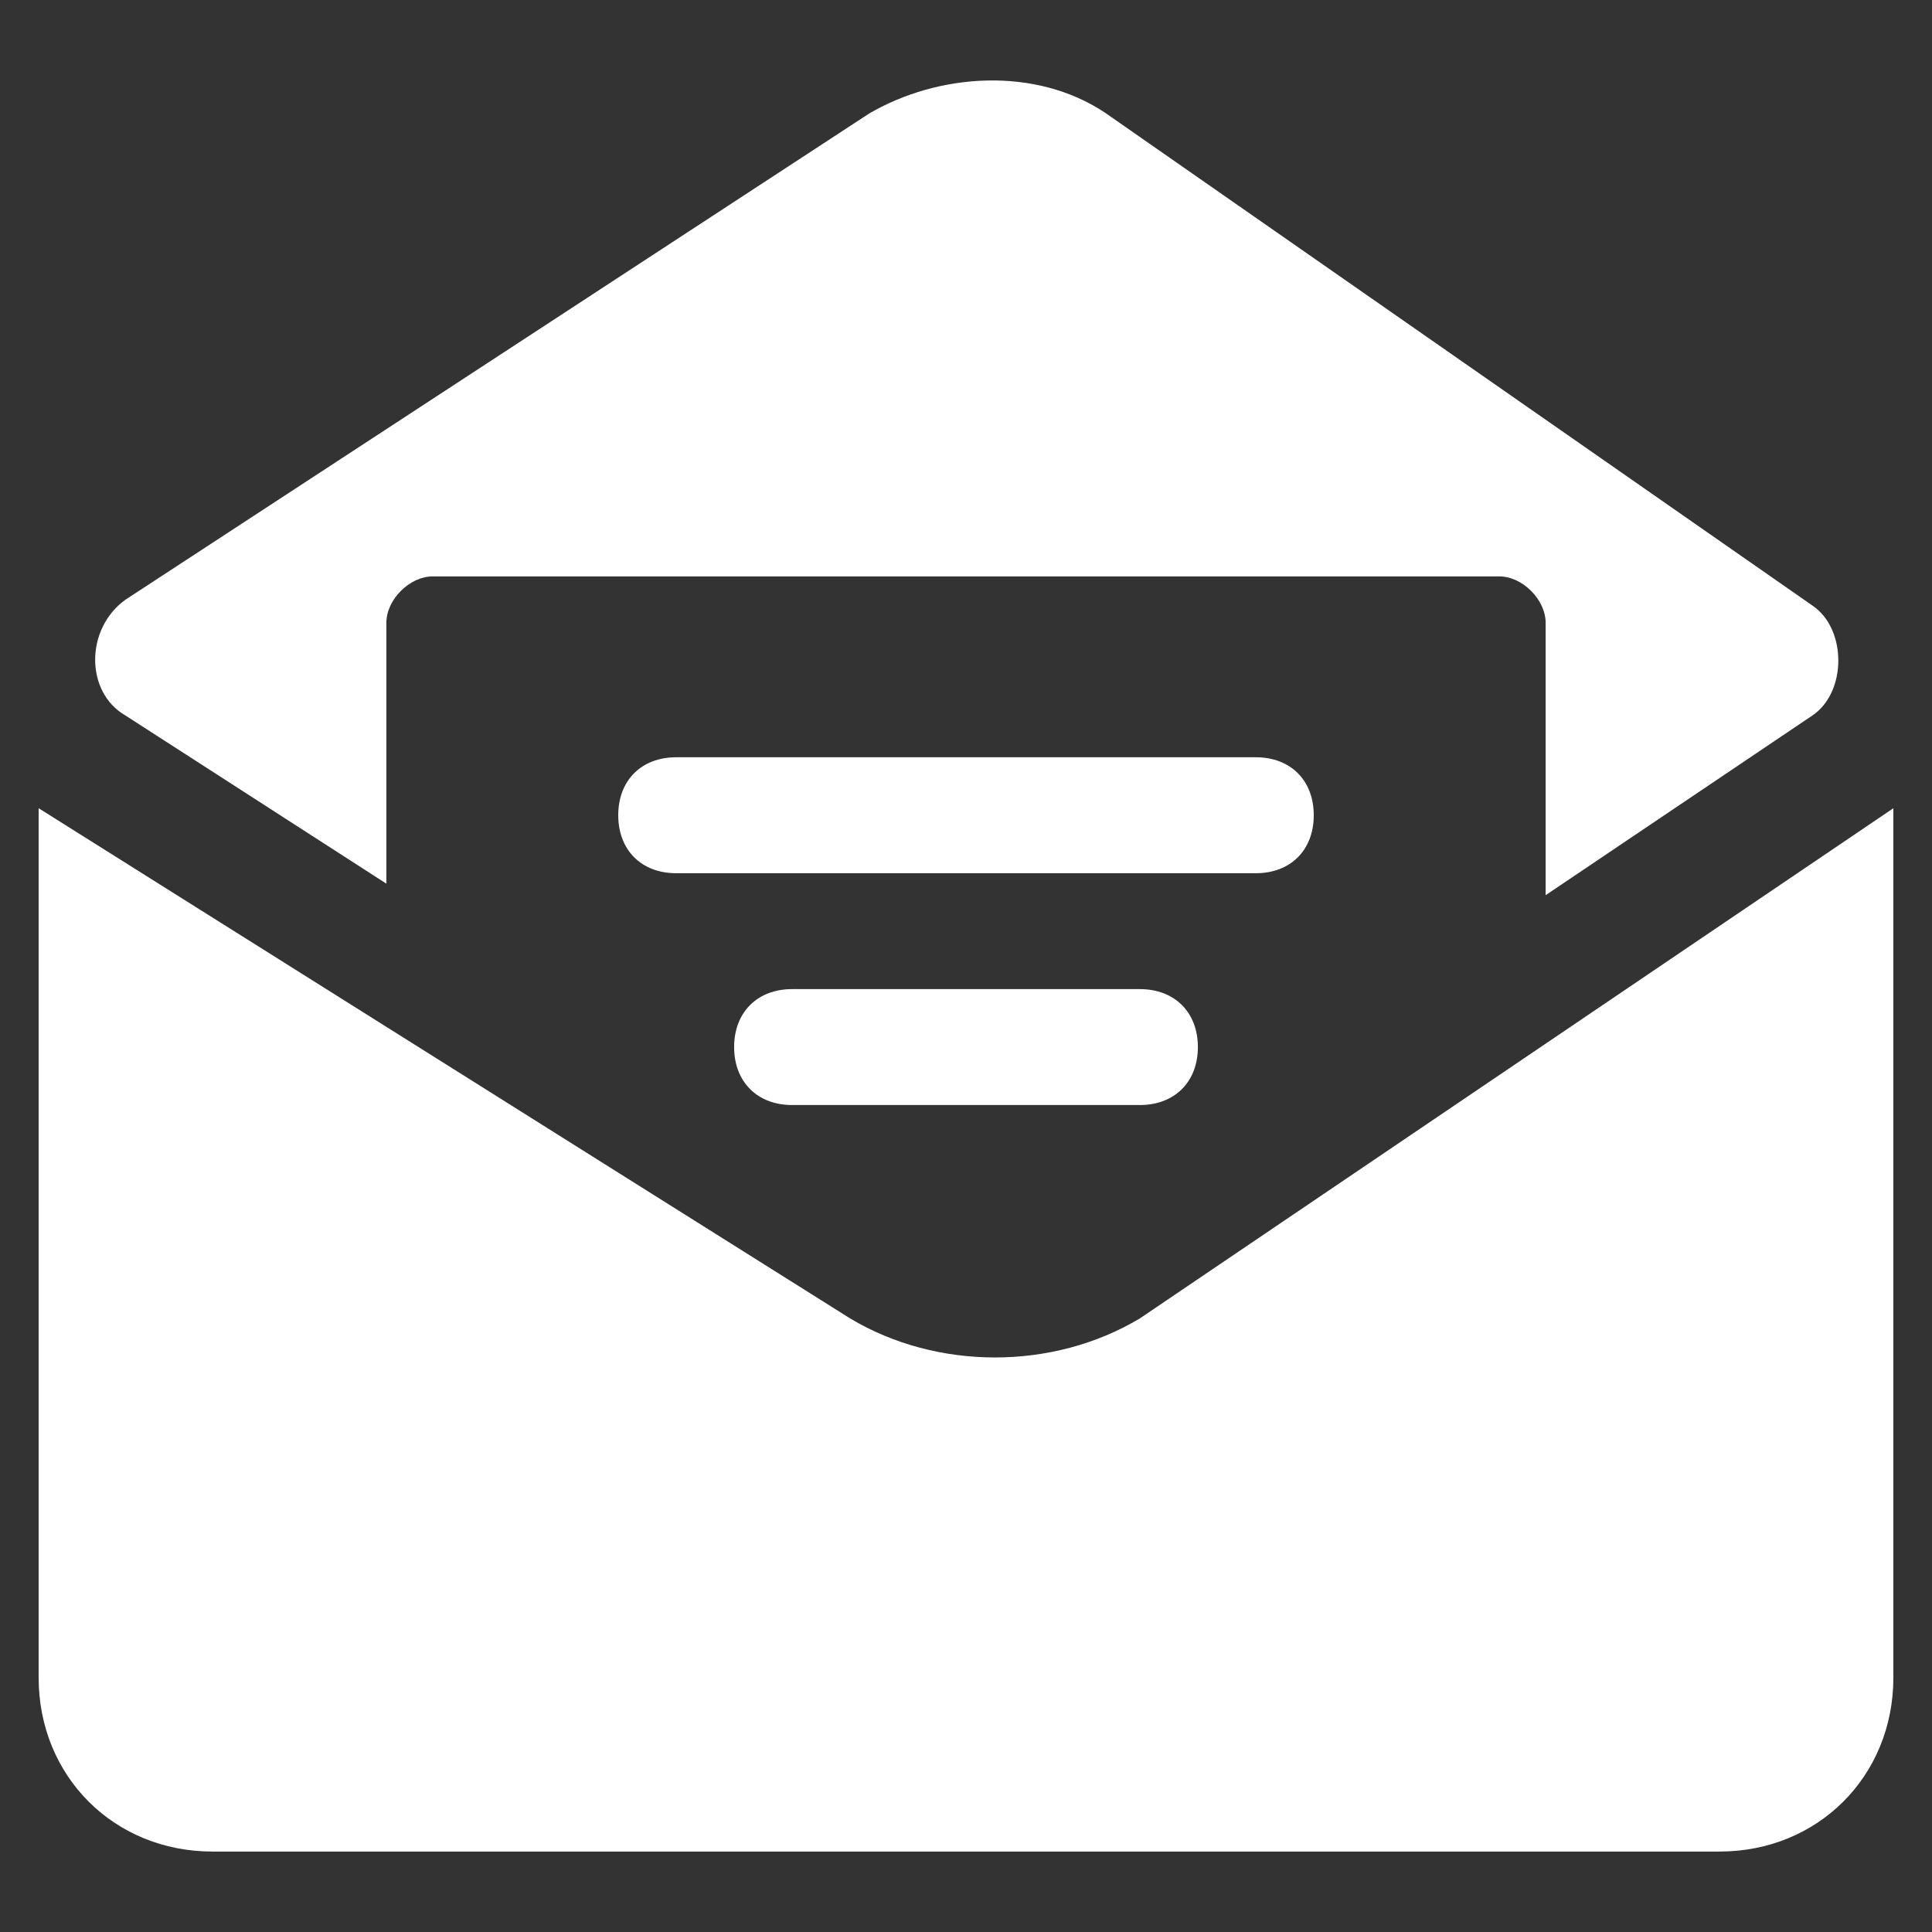 <?xml version="1.0" encoding="utf-8"?>
<!-- Generator: Adobe Illustrator 25.4.4, SVG Export Plug-In . SVG Version: 6.00 Build 0)  -->
<svg version="1.1" id="图层_1" xmlns="http://www.w3.org/2000/svg" xmlns:xlink="http://www.w3.org/1999/xlink" x="0px" y="0px"
	 viewBox="0 0 50 50" enable-background="new 0 0 50 50" xml:space="preserve">
<rect x="0" y="0" width="50" height="50" fill="#333333" stroke="none"/>
<g>
	<g>
		<path fill="#FFFFFF" d="M29.5,34.12c-2.25,1.348-5.25,1.348-7.5,0L1,20.917v22.501c0,2.55,1.949,4.5,4.5,4.5h39
			c2.549,0,4.5-1.95,4.5-4.5V20.917L29.5,34.12z M29.5,34.12"/>
		<path fill="#FFFFFF" d="M46.9,15.668L28.6,2.918c-1.799-1.2-4.306-1.031-6.106,0.02L3.25,15.518c-1.05,0.75-1.05,2.4,0,3.001
			l6.749,4.35v-6.75c0-0.601,0.601-1.202,1.201-1.202h27.6c0.6,0,1.201,0.601,1.201,1.202v7.048l6.899-4.647
			C47.801,17.919,47.801,16.269,46.9,15.668L46.9,15.668z M46.9,15.668"/>
	</g>
	<path fill="#FFFFFF" d="M32.5,22.599H17.5c-0.9,0-1.5-0.599-1.5-1.501c0-0.901,0.599-1.5,1.5-1.5H32.5c0.9,0,1.5,0.599,1.5,1.5
		C34,22,33.401,22.599,32.5,22.599L32.5,22.599z M29.5,28.598h-9c-0.9,0-1.501-0.6-1.501-1.5c0-0.899,0.601-1.5,1.501-1.5h9
		c0.9,0,1.501,0.6,1.501,1.5C31.001,27.999,30.4,28.598,29.5,28.598L29.5,28.598z M29.5,28.598"/>
</g>
<g display="none">
	<g display="inline" opacity="0.3">
		<path fill="#FFFFFF" d="M90,84c0,3.3-2.7,6-6,6H36c-3.3,0-6-2.7-6-6V36c0-3.3,2.7-6,6-6h48c3.3,0,6,2.7,6,6V84z"/>
	</g>
</g>
</svg>
